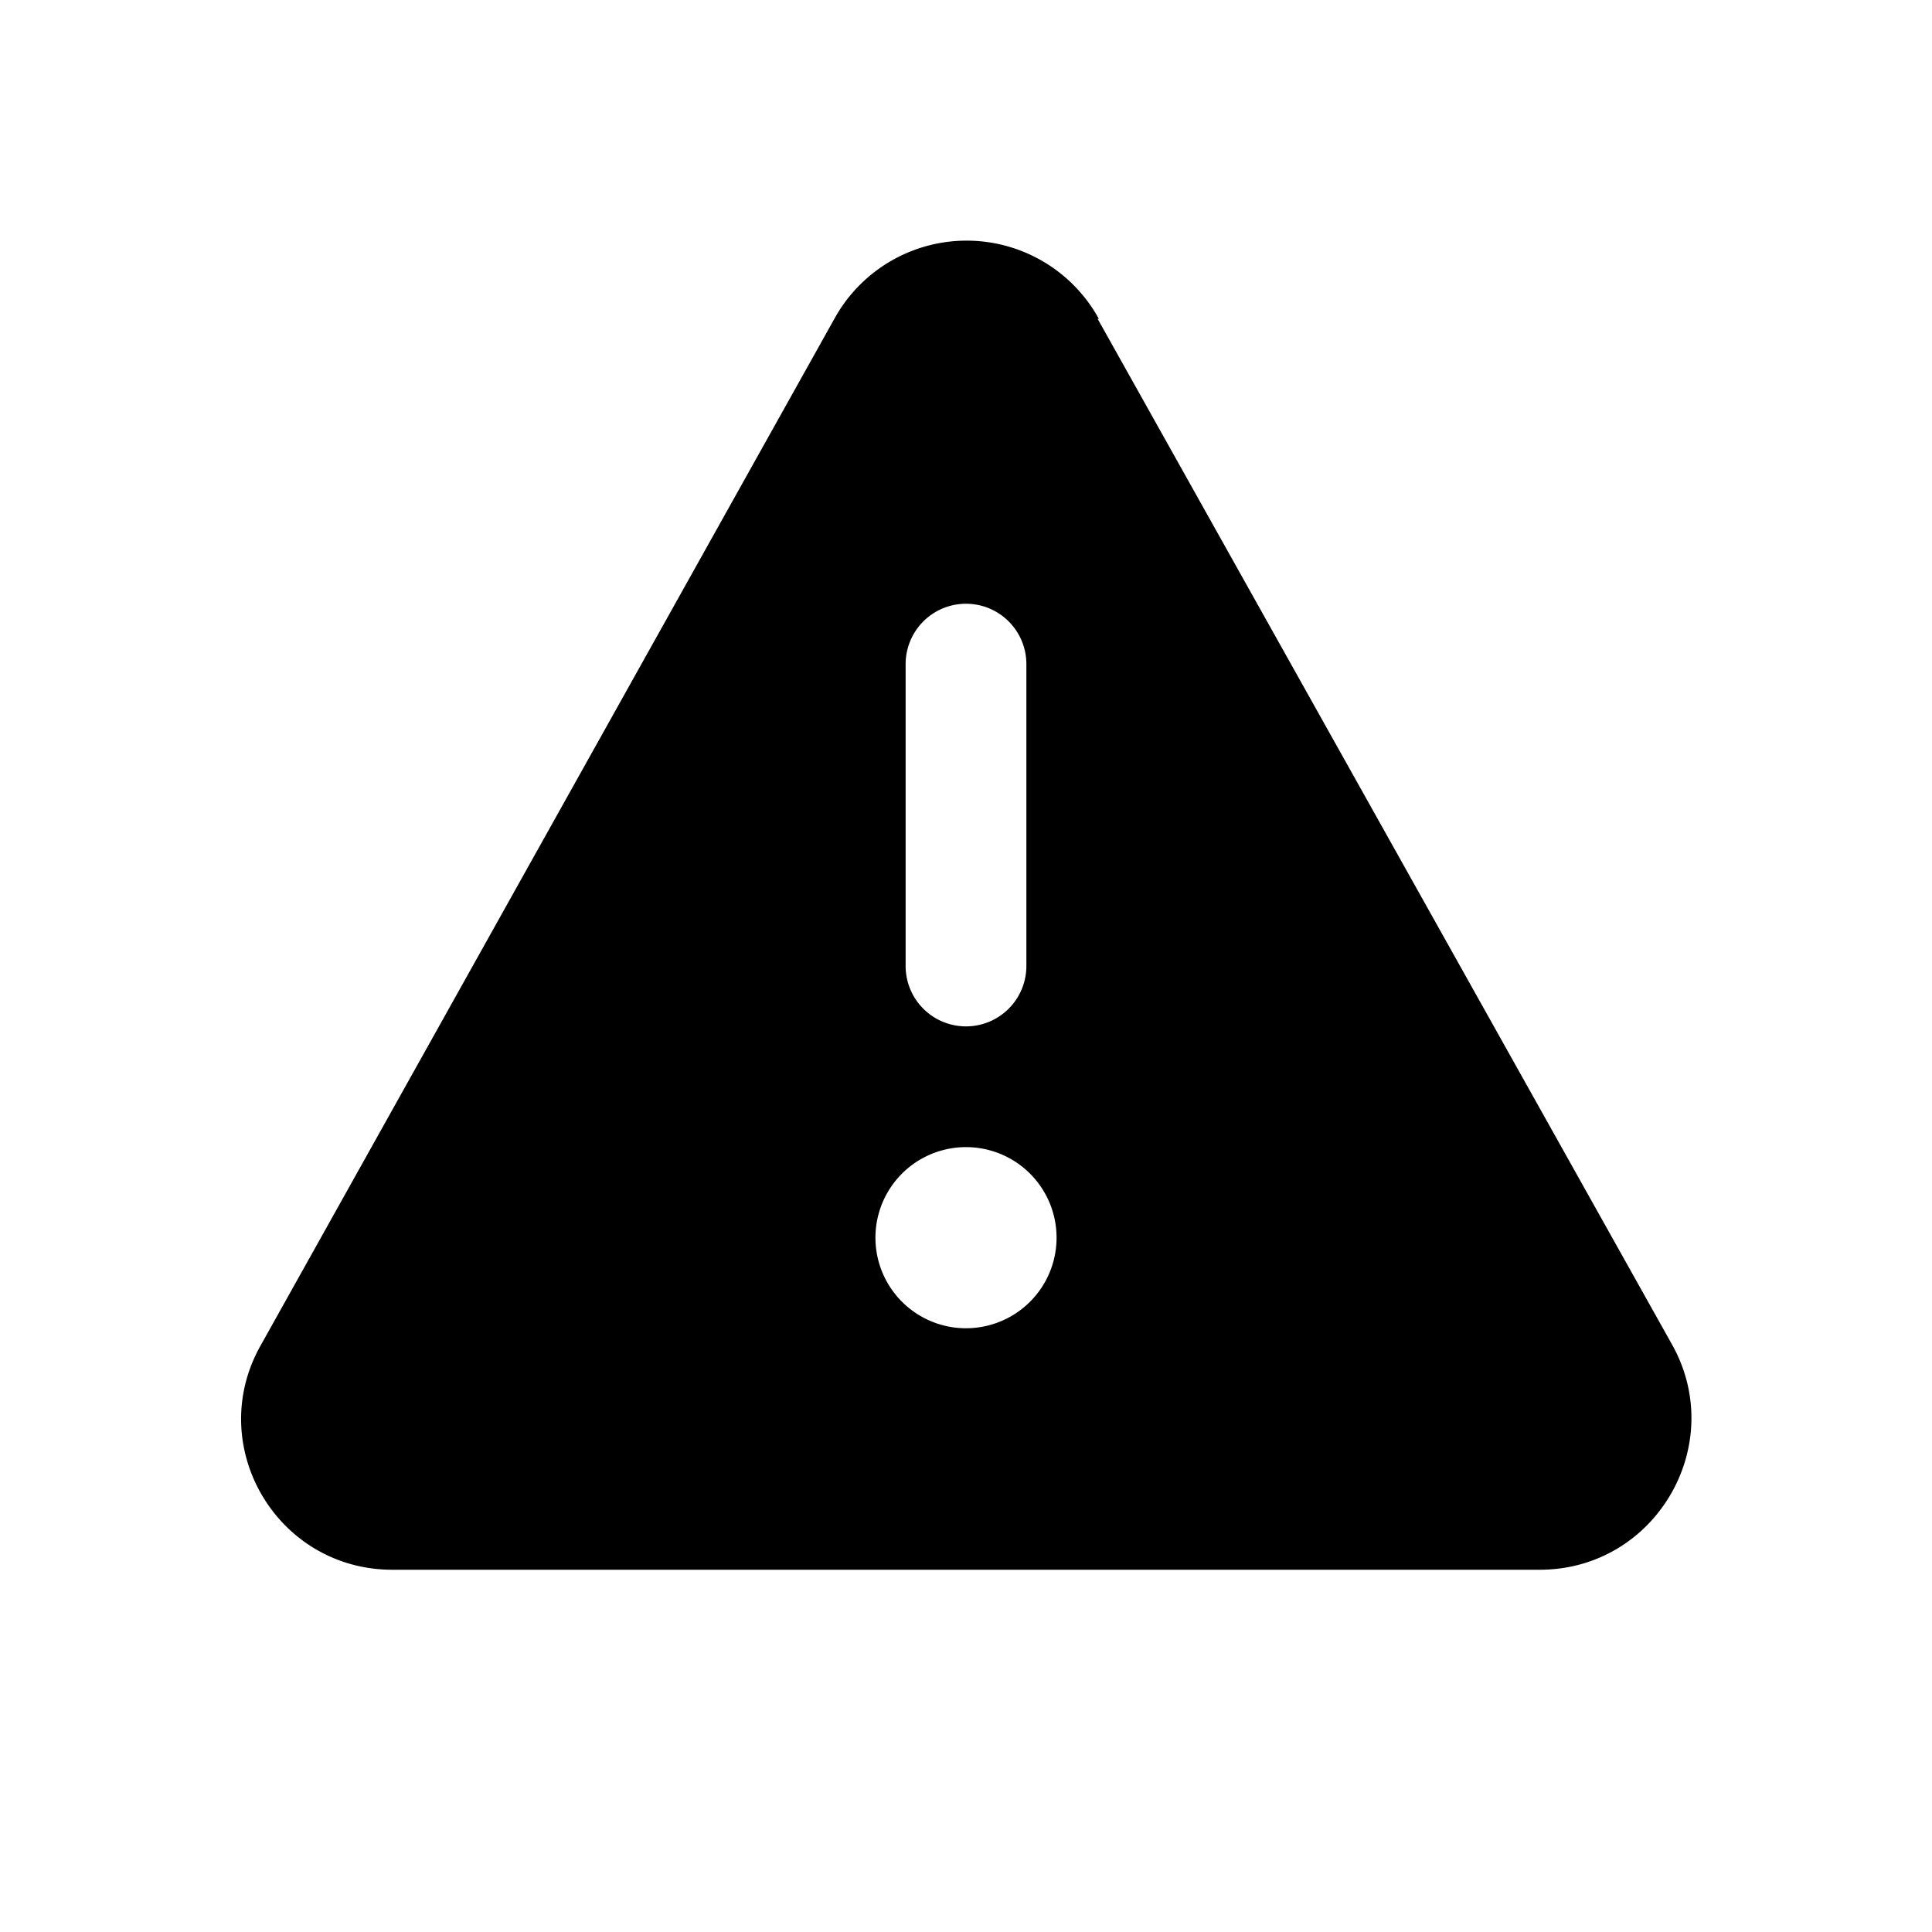 <svg width="16" height="16" viewBox="0 0 16 16" xmlns="http://www.w3.org/2000/svg"><path d="M9.1 2.64a1.25 1.25 0 0 0-2.19 0l-4.75 8.5c-.47.83.13 1.86 1.09 1.86h9.5c.96 0 1.56-1.03 1.1-1.86l-4.76-8.5Zm-.35 7.61a.75.75 0 1 1-1.5 0 .75.75 0 0 1 1.5 0ZM7.5 8V5.5a.5.5 0 0 1 1 0V8a.5.5 0 0 1-1 0Z"/></svg>